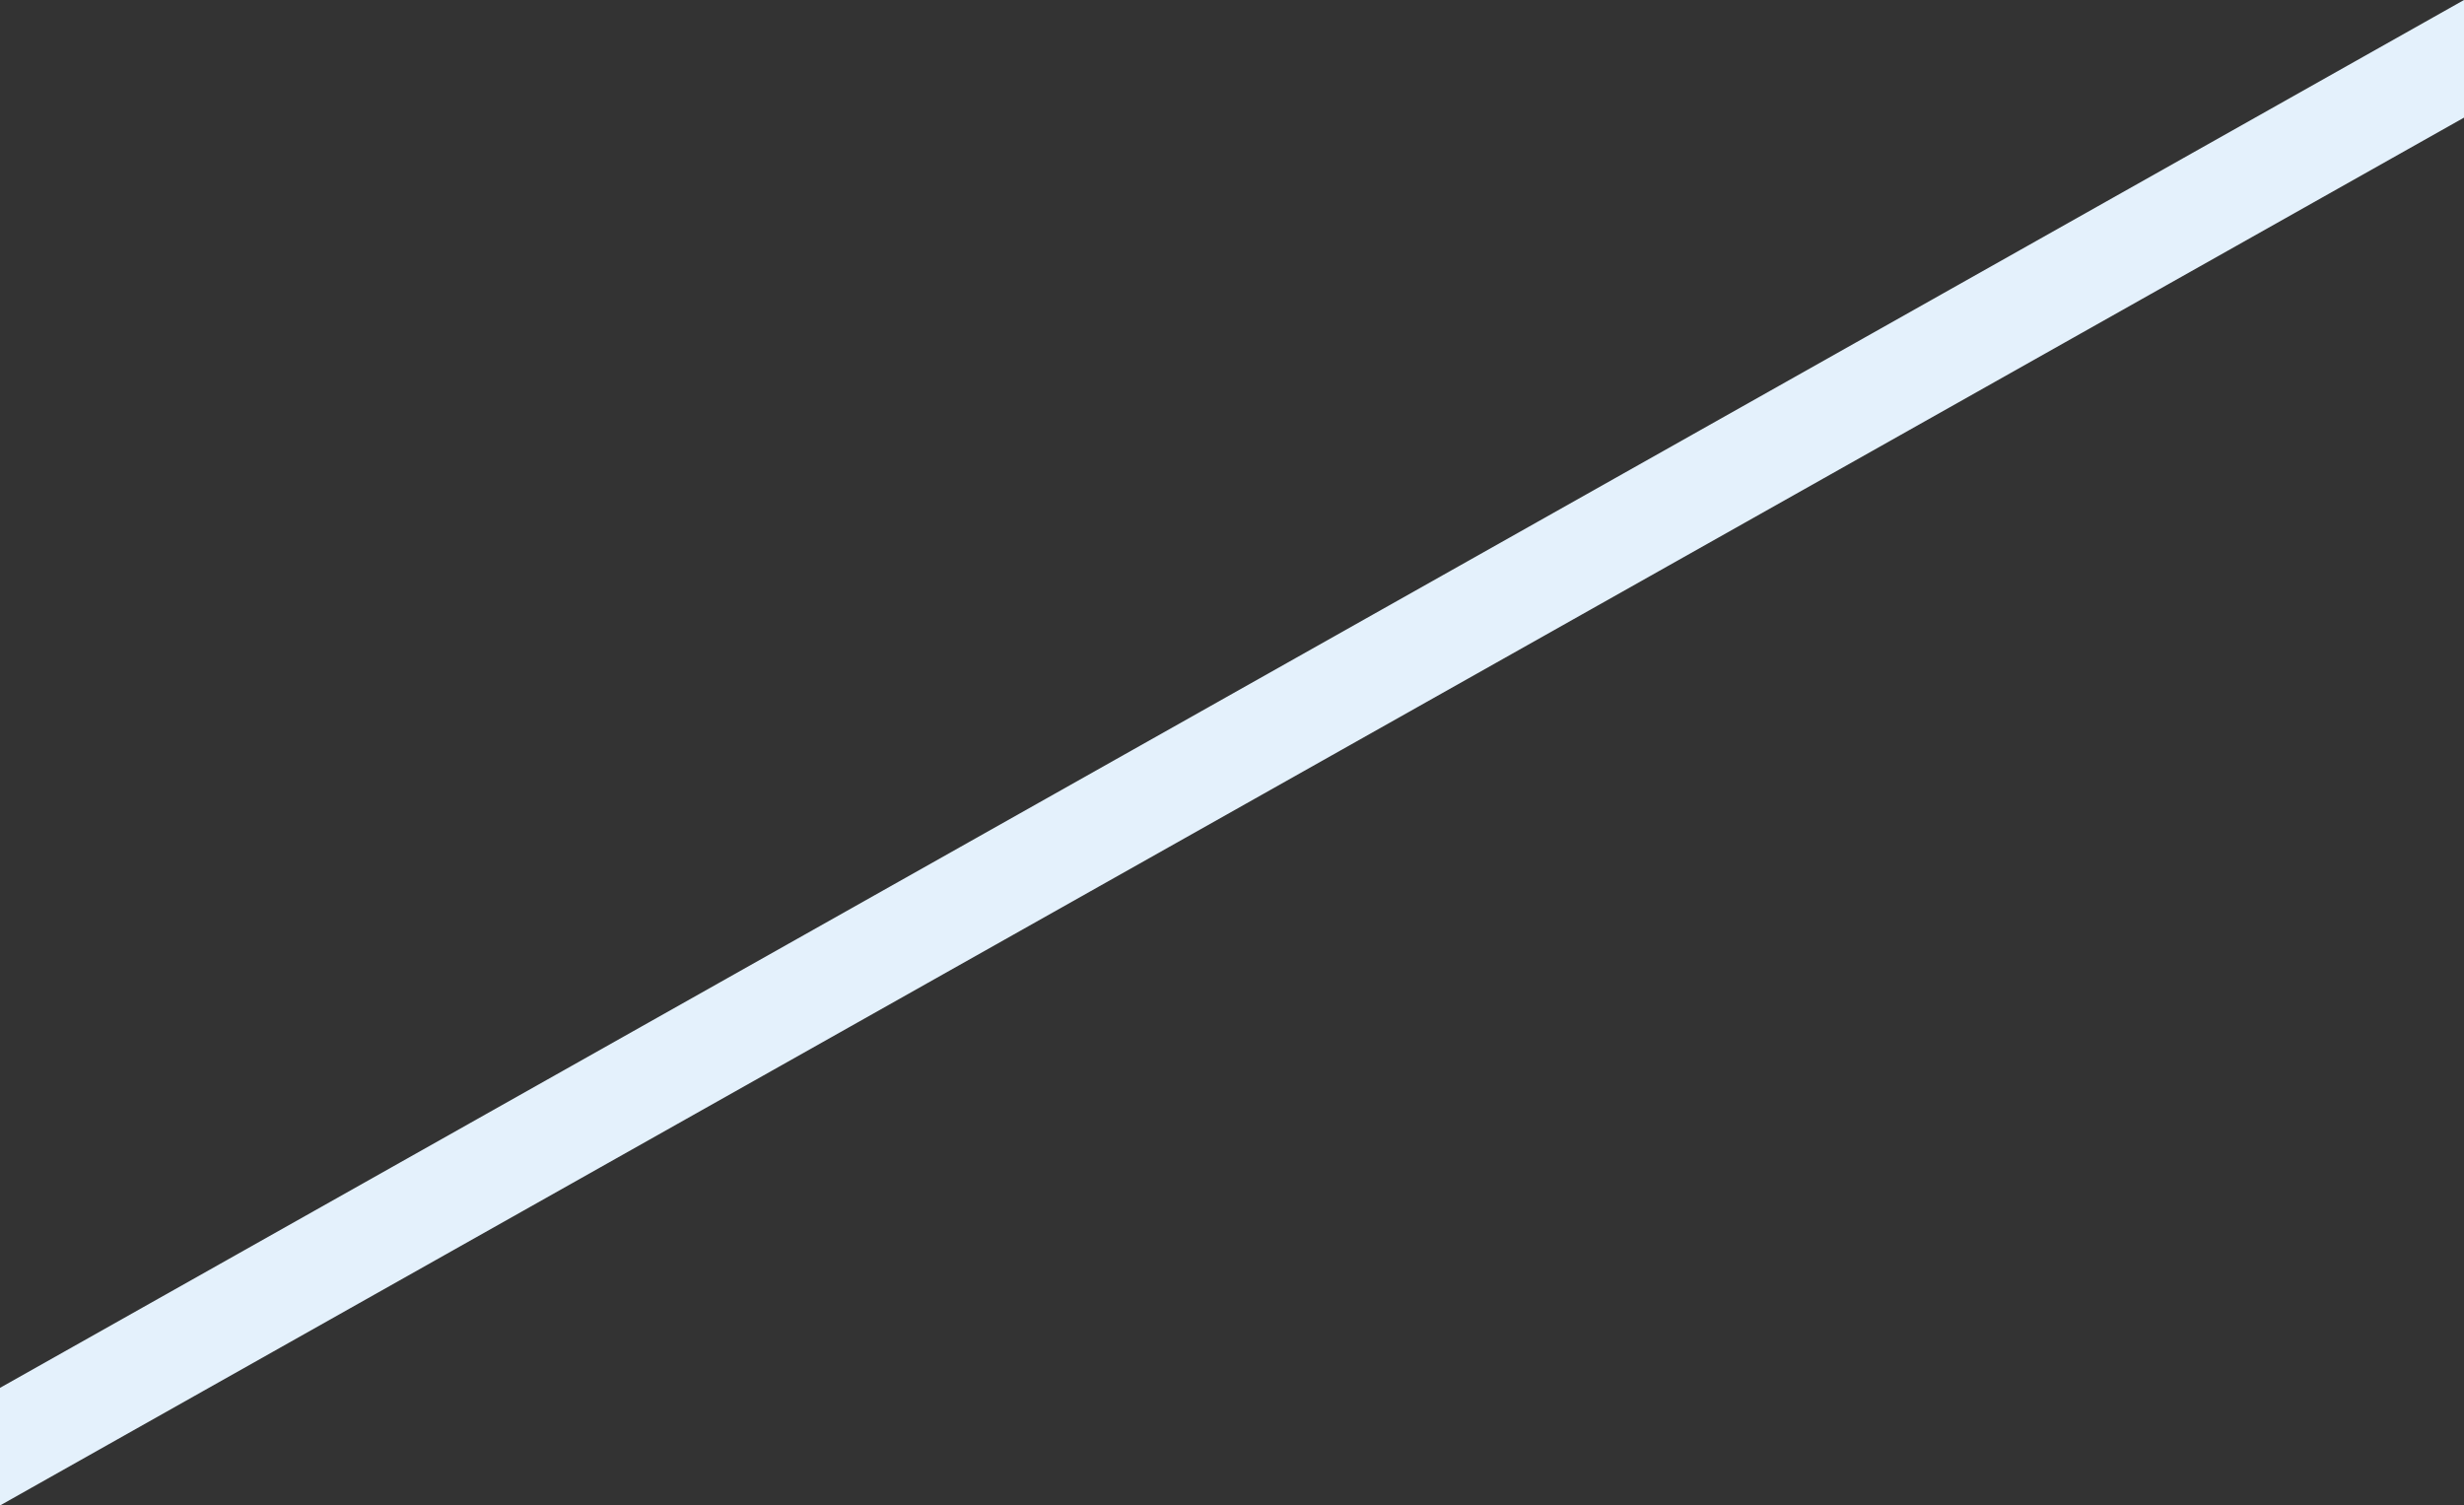 <?xml version="1.0" encoding="UTF-8"?>
<svg id="_レイヤー_2" data-name="レイヤー 2" xmlns="http://www.w3.org/2000/svg" viewBox="0 0 1920 1173.11">
  <rect x="0" y="0" width="1920" height="1173.11" fill="#333333" stroke="none"/>
  <defs>
    <style>
      .cls-1 {
        fill: #e4f1fc;
      }
    </style>
  </defs>
  <g id="_レイヤー_1-2" data-name="レイヤー 1">
    <polygon class="cls-1" points="0 1173.11 1920 91.66 1920 0 0 1081.45 0 1173.11"/>
  </g>
</svg>